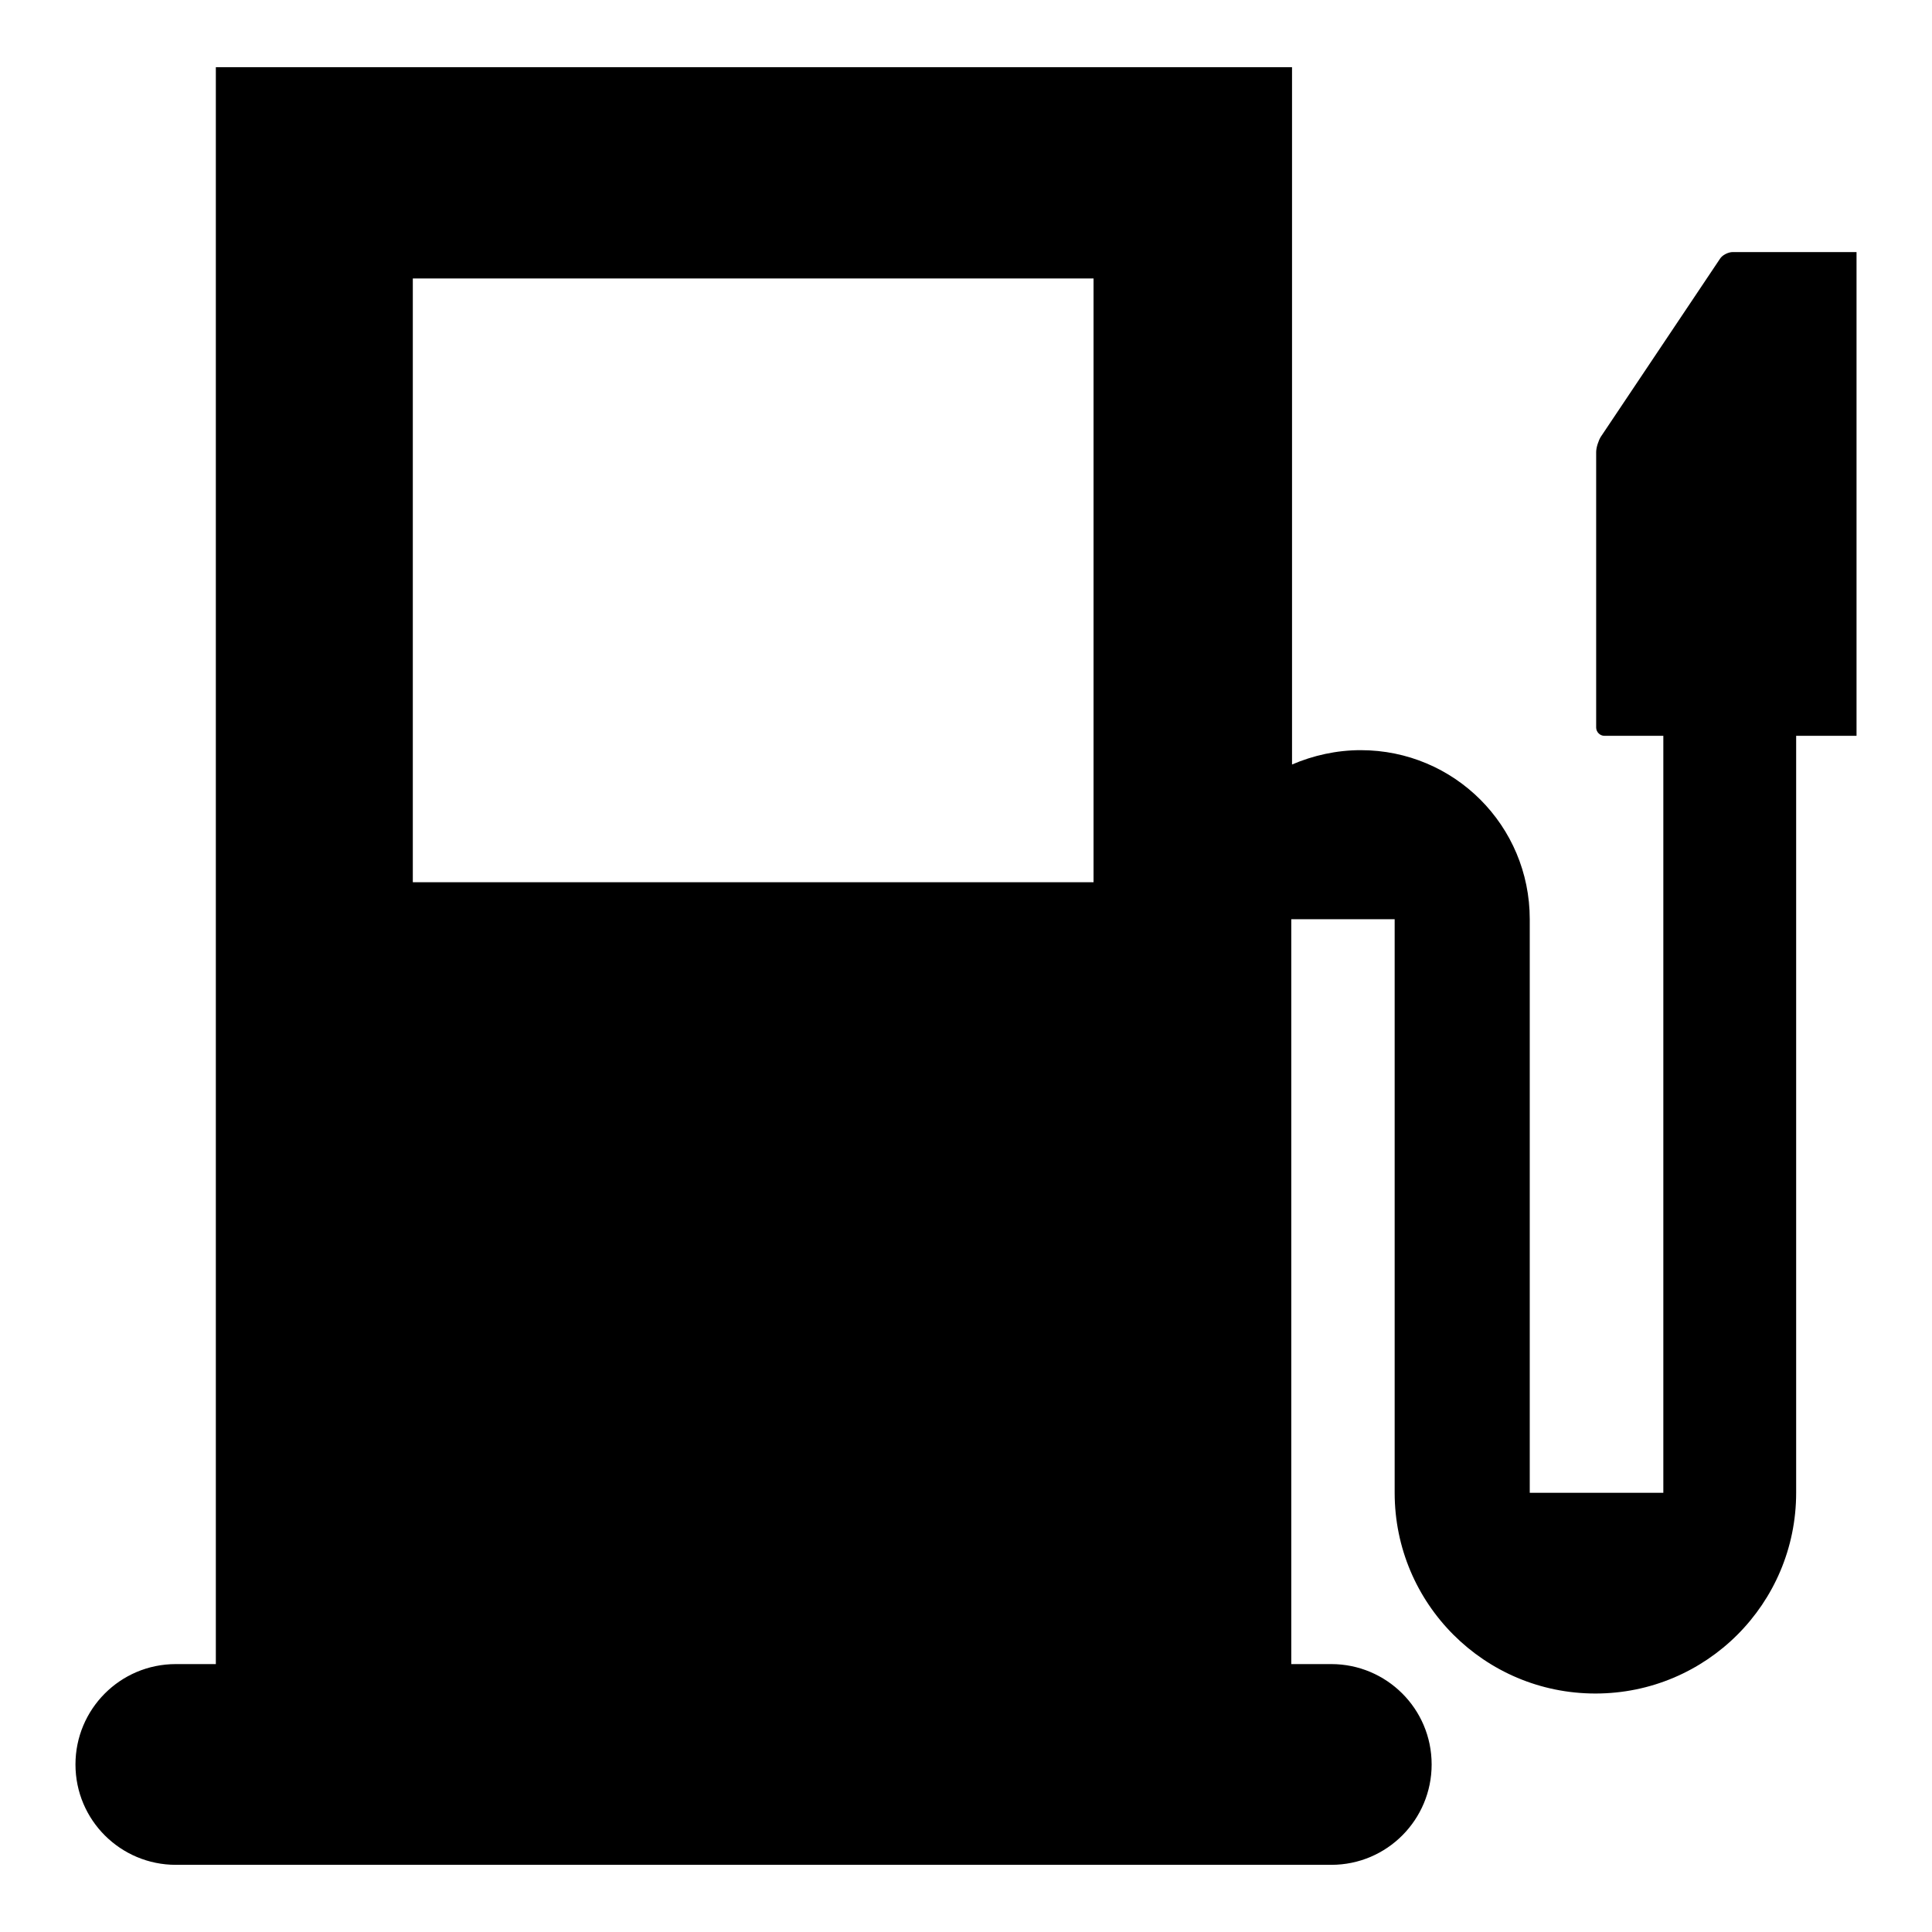 <?xml version="1.0" encoding="utf-8"?>
<!-- Svg Vector Icons : http://www.onlinewebfonts.com/icon -->
<!DOCTYPE svg PUBLIC "-//W3C//DTD SVG 1.1//EN" "http://www.w3.org/Graphics/SVG/1.1/DTD/svg11.dtd">
<svg version="1.1" xmlns="http://www.w3.org/2000/svg" xmlns:xlink="http://www.w3.org/1999/xlink" x="0px" y="0px" viewBox="0 0 256 256" enable-background="new 0 0 256 256" xml:space="preserve">
<g><g><path fill="#000000" d="M238,97.5v100.3c0,14.7-11.9,26.6-26.6,26.6s-26.6-11.9-26.6-26.6v-76h-13.7v98.7h5.3c7.3,0,13.3,5.9,13.3,13.3c0,7.3-5.9,13.3-13.3,13.3H23.3c-7.3,0-13.3-5.9-13.3-13.3c0-7.3,5.9-13.3,13.3-13.3h5.3V8.9h142.6v92.4l0,0c2.8-1.2,5.9-1.9,9.1-1.9c12.4,0,22.4,10,22.4,22.4l0,0v76h17.7V97.5h-7.8c-0.6,0-1.1-0.5-1.1-1.1V59.9c0-0.6,0.3-1.5,0.6-2l15.8-23.6c0.3-0.5,1.1-0.9,1.7-0.9H246v64.1L238,97.5L238,97.5z M144.9,36.9H54.7v80h90.2V36.9z"/></g></g>
</svg>